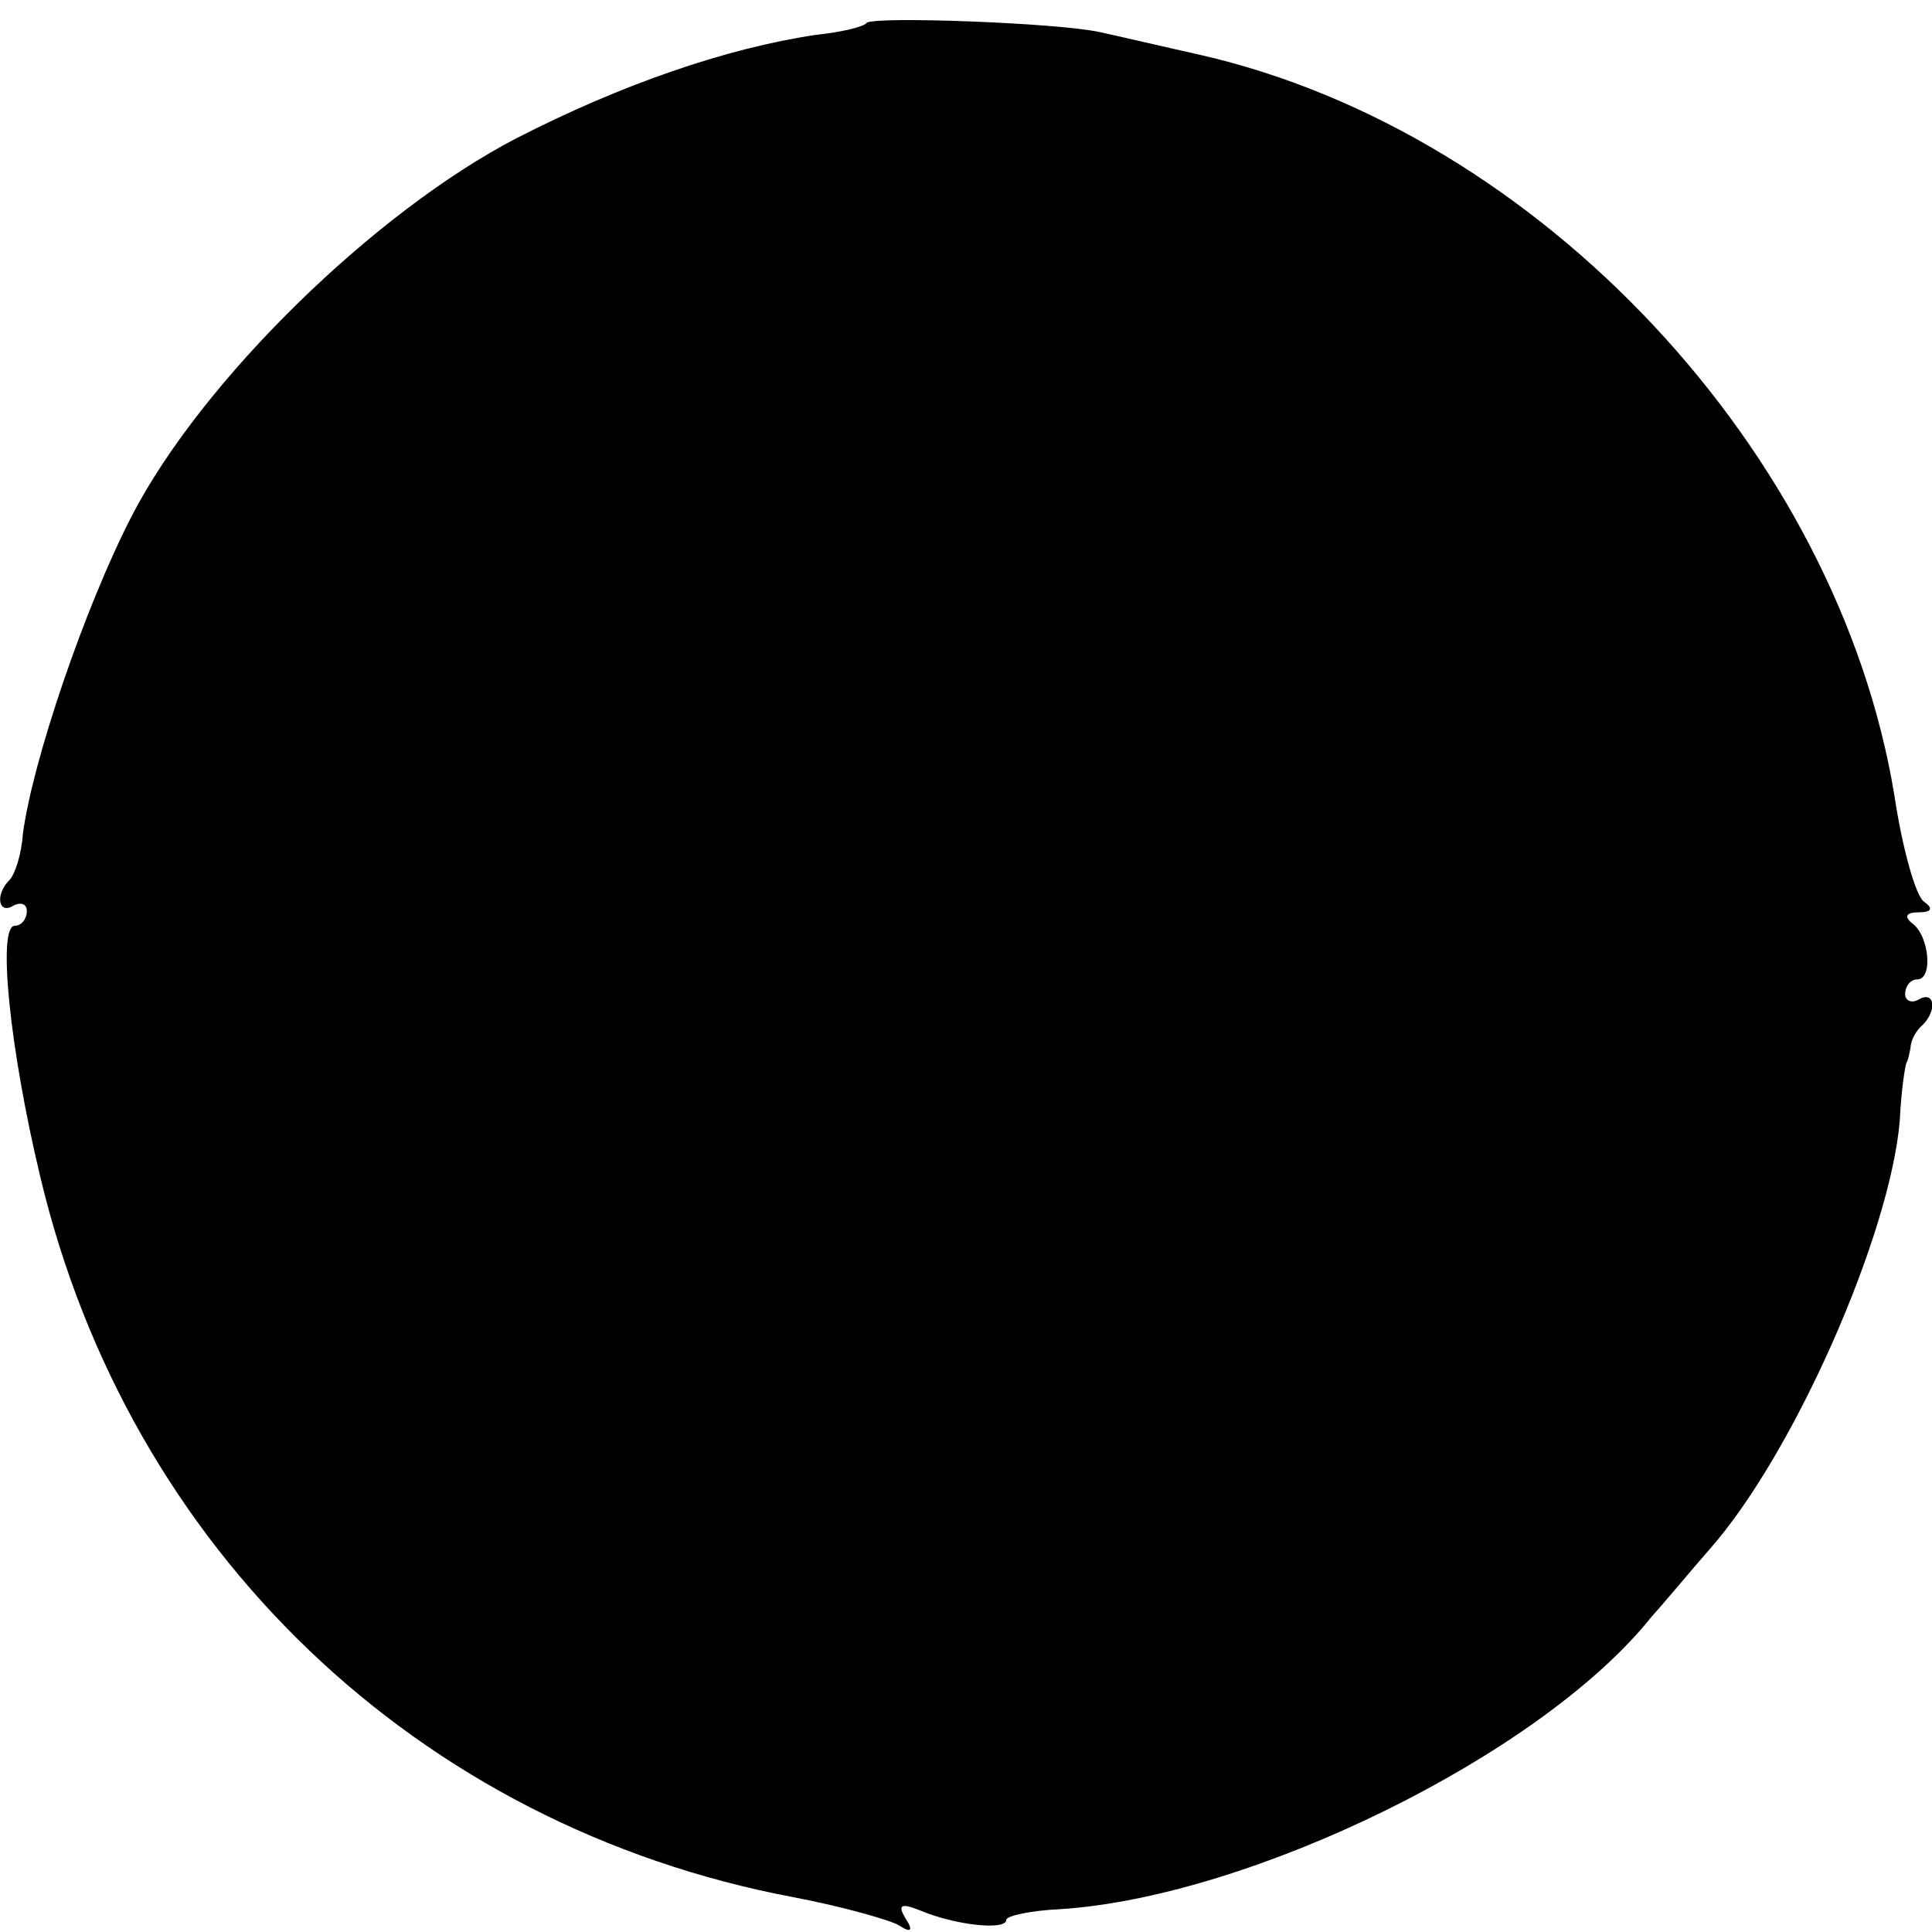 <?xml version="1.0" standalone="no"?>
<!DOCTYPE svg PUBLIC "-//W3C//DTD SVG 20010904//EN"
 "http://www.w3.org/TR/2001/REC-SVG-20010904/DTD/svg10.dtd">
<svg version="1.0" xmlns="http://www.w3.org/2000/svg"
 width="144pt" height="144pt" viewBox="0 0 144 144"
 preserveAspectRatio="xMidYMid meet">
<g transform="translate(0,144) scale(0.1,-0.1)"
fill="#000000" stroke="none">
<path d="M646 1423 c-2 -3 -19 -7 -38 -9 -67 -10 -145 -37 -223 -77 -106 -55
-235 -181 -287 -282 -35 -68 -74 -183 -81 -237 -1 -15 -6 -30 -10 -34 -11 -11
-8 -26 3 -19 6 3 10 1 10 -4 0 -6 -4 -11 -9 -11 -13 0 -4 -91 19 -187 66 -278
281 -484 561 -537 37 -7 72 -17 79 -21 9 -6 11 -4 5 5 -6 10 -4 12 11 6 26
-11 64 -15 64 -7 0 3 18 7 40 8 142 9 359 115 441 218 10 11 29 34 43 50 63
71 135 235 142 320 1 22 4 41 5 43 1 1 2 6 3 11 0 5 4 13 9 17 11 11 9 26 -3
19 -5 -3 -10 -1 -10 4 0 6 4 11 9 11 12 0 9 33 -4 42 -6 5 -4 8 5 8 10 0 11 3
4 8 -6 4 -16 39 -22 79 -42 256 -264 494 -517 552 -27 6 -61 14 -75 17 -31 7
-168 12 -174 7z"/>
</g>
</svg>
